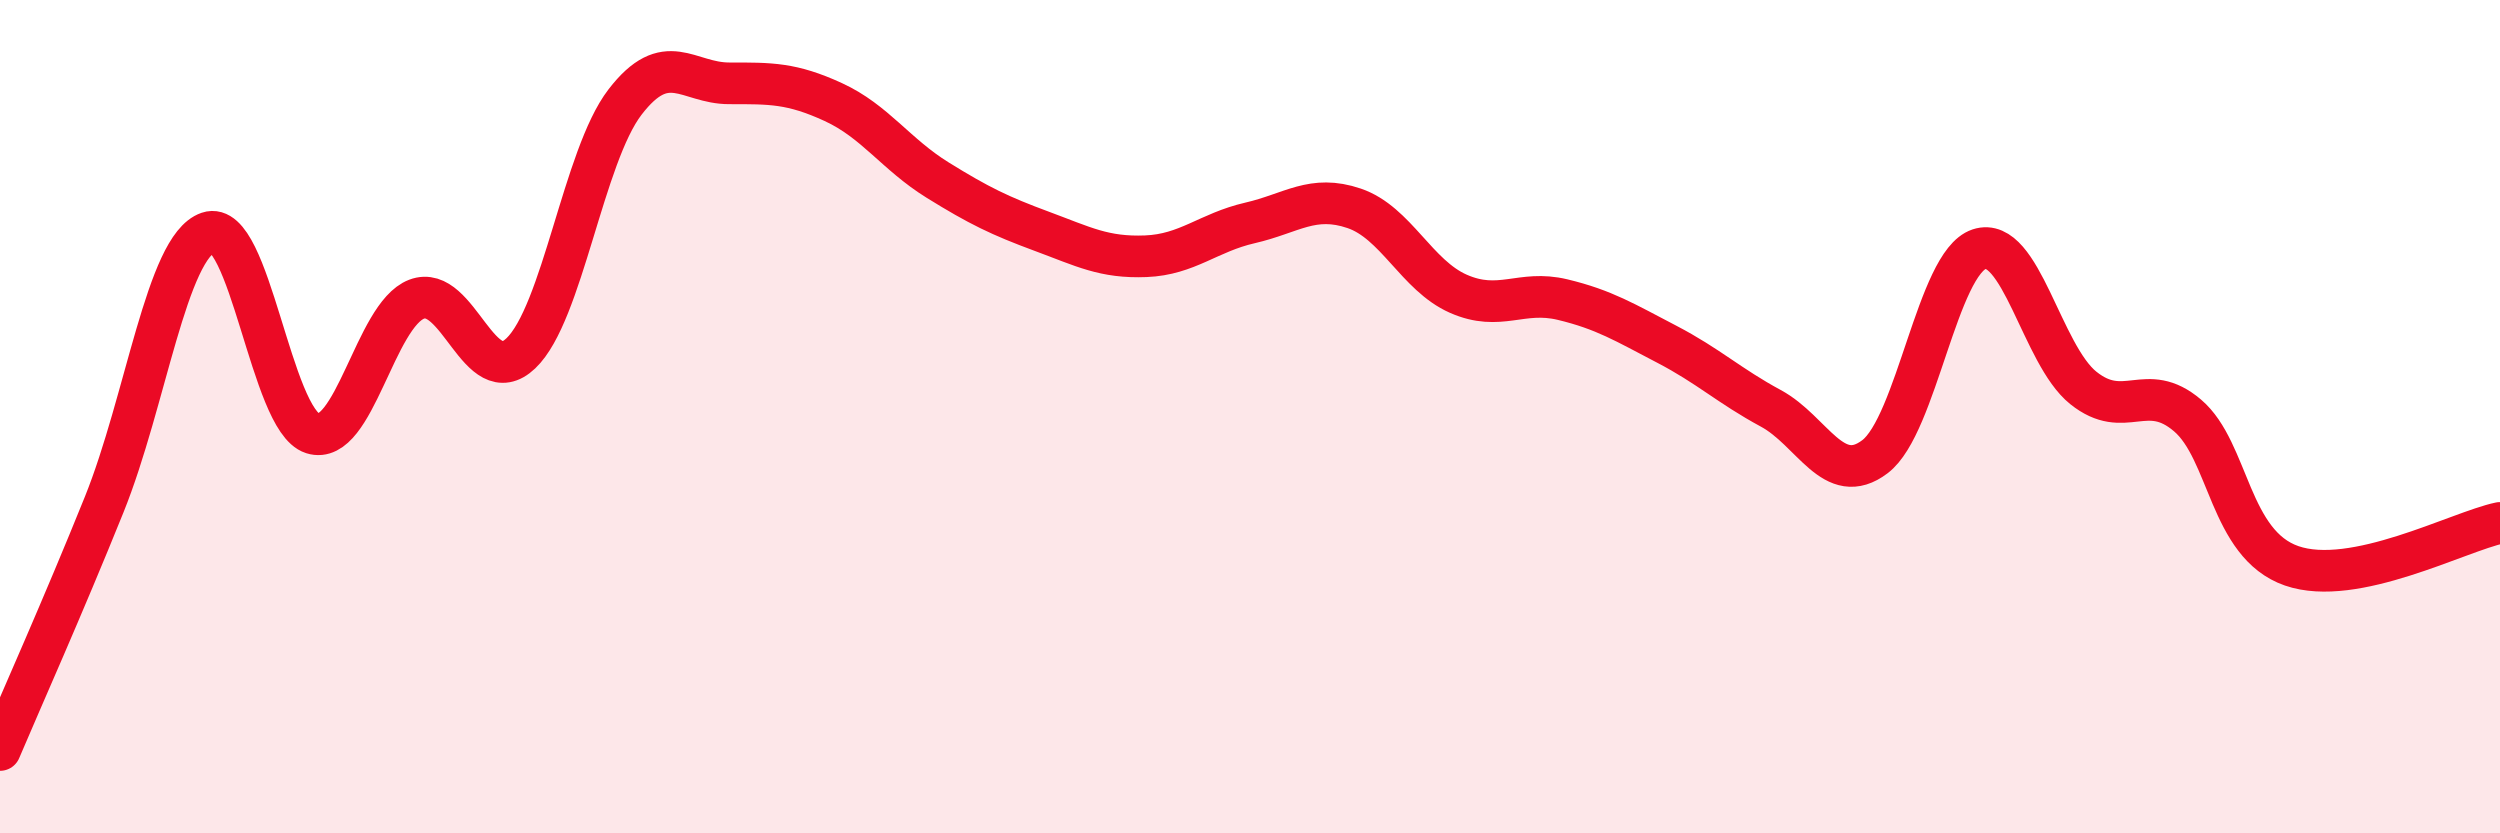 
    <svg width="60" height="20" viewBox="0 0 60 20" xmlns="http://www.w3.org/2000/svg">
      <path
        d="M 0,18 C 0.5,16.82 1.5,14.59 2.5,12.11 C 3.5,9.63 4,5.92 5,5.58 C 6,5.24 6.5,10.08 7.5,10.4 C 8.5,10.72 9,7.56 10,7.18 C 11,6.8 11.5,9.43 12.5,8.48 C 13.5,7.53 14,3.75 15,2.45 C 16,1.15 16.5,2 17.5,2 C 18.5,2 19,1.99 20,2.45 C 21,2.91 21.5,3.7 22.5,4.32 C 23.5,4.94 24,5.18 25,5.55 C 26,5.92 26.5,6.19 27.5,6.15 C 28.5,6.11 29,5.58 30,5.35 C 31,5.12 31.5,4.66 32.5,5 C 33.5,5.34 34,6.61 35,7.05 C 36,7.49 36.5,6.95 37.5,7.19 C 38.5,7.43 39,7.74 40,8.26 C 41,8.78 41.5,9.26 42.5,9.8 C 43.5,10.34 44,11.72 45,10.96 C 46,10.2 46.5,6.31 47.5,5.98 C 48.5,5.65 49,8.51 50,9.31 C 51,10.11 51.5,9.12 52.5,9.97 C 53.5,10.82 53.5,13.06 55,13.58 C 56.5,14.1 59,12.76 60,12.55L60 20L0 20Z"
        fill="#EB0A25"
        opacity="0.1"
        stroke-linecap="round"
        stroke-linejoin="round"
      />
      <path
        d="M 0,18 C 0.5,16.82 1.5,14.59 2.5,12.11 C 3.5,9.63 4,5.92 5,5.58 C 6,5.24 6.5,10.08 7.5,10.4 C 8.5,10.72 9,7.56 10,7.18 C 11,6.8 11.5,9.43 12.5,8.48 C 13.5,7.53 14,3.75 15,2.45 C 16,1.15 16.5,2 17.5,2 C 18.5,2 19,1.99 20,2.45 C 21,2.91 21.5,3.7 22.5,4.32 C 23.5,4.94 24,5.18 25,5.55 C 26,5.92 26.5,6.19 27.5,6.15 C 28.5,6.11 29,5.58 30,5.35 C 31,5.12 31.5,4.66 32.5,5 C 33.5,5.34 34,6.61 35,7.05 C 36,7.49 36.5,6.95 37.5,7.19 C 38.5,7.43 39,7.74 40,8.26 C 41,8.78 41.5,9.26 42.5,9.8 C 43.5,10.34 44,11.72 45,10.96 C 46,10.2 46.5,6.31 47.5,5.98 C 48.5,5.65 49,8.51 50,9.31 C 51,10.11 51.5,9.12 52.5,9.97 C 53.5,10.82 53.5,13.06 55,13.58 C 56.5,14.1 59,12.76 60,12.55"
        stroke="#EB0A25"
        stroke-width="1"
        fill="none"
        stroke-linecap="round"
        stroke-linejoin="round"
      />
    </svg>
  